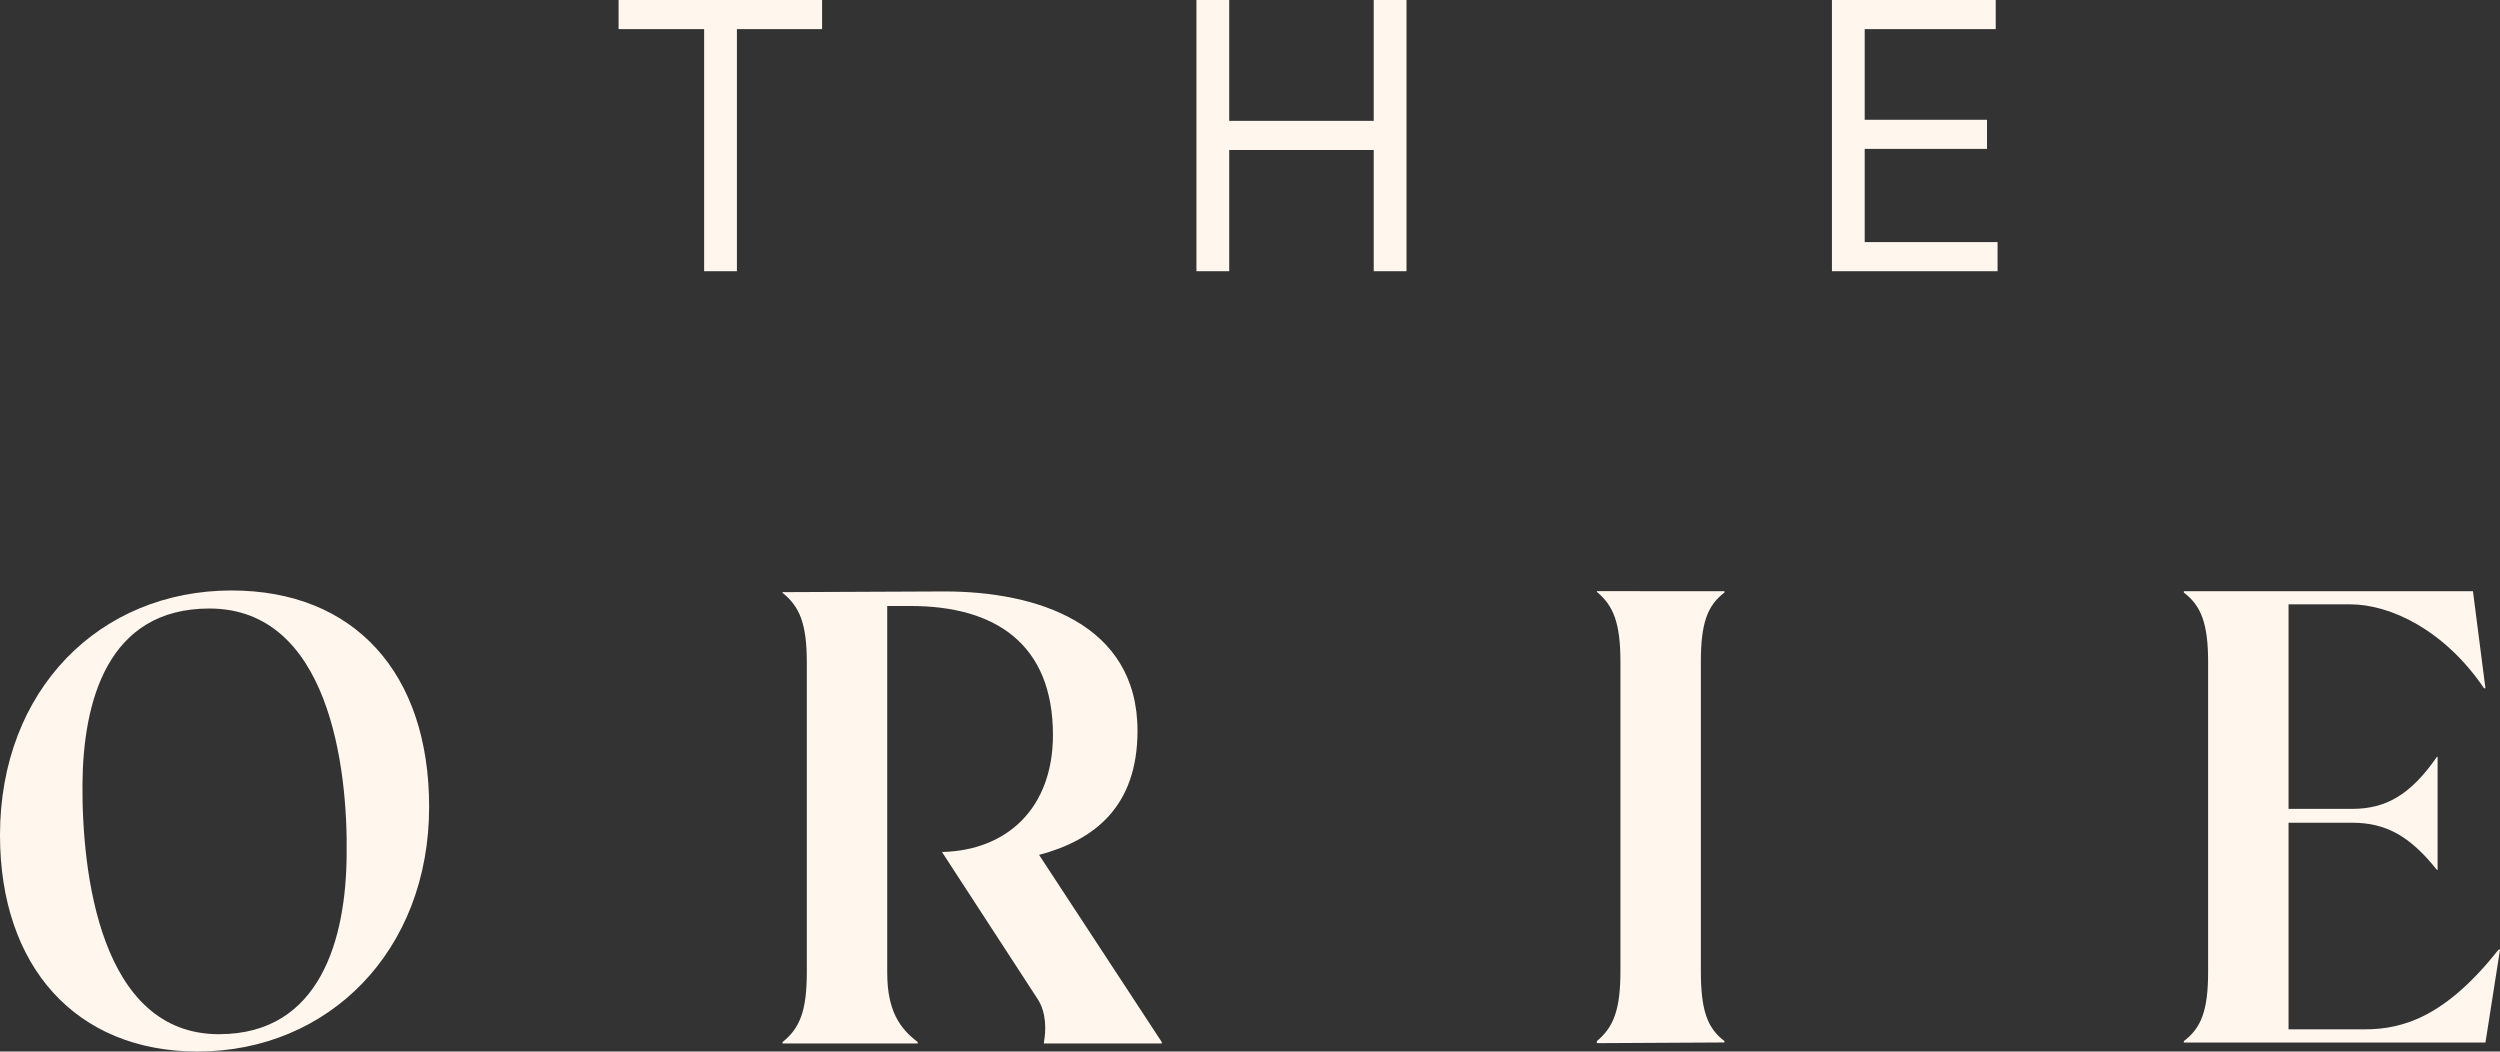 <svg xmlns="http://www.w3.org/2000/svg" width="426.119" height="179.229" viewBox="0 0 426.119 179.229">
  <rect x="0" y="0" width="426.119" height="179.229" fill="#333333" stroke="none"/>
  <g id="TheOrie" transform="translate(0 -224.508)">
    <g id="Group_3" data-name="Group 3" transform="translate(0 0)">
      <g id="Group_89693" data-name="Group 89693">
        <path id="Path_1" data-name="Path 1" d="M136.951,122.045c2.954-2.245,4.137-5.2,4.137-11.818V57.408c0-6.5-1.182-9.573-4.137-11.818v-.236h49.275L188.356,61.9h-.239c-6.735-9.926-15.952-14.3-22.807-14.3H154.795V82.46h10.872c5.672,0,9.923-2.365,14.414-8.863h.122v19.26h-.122c-4.607-5.789-8.741-8.034-14.414-8.034H154.795v35.214h13c6.618,0,13.826-2.245,22.807-13.59h.239l-2.481,15.835H136.951Z" transform="translate(235.281 279.918)" fill="#fff6ee"/>
        <path id="Path_2" data-name="Path 2" d="M121.882,45.354v.236c-2.952,2.245-4.017,5.316-4.017,11.815v52.7c0,6.618,1.065,9.69,4.017,11.935v.236l-21.741.117v-.353c2.835-2.362,4.017-5.316,4.017-11.935v-52.7c0-6.616-1.182-9.57-4.017-11.932v-.12Z" transform="translate(172.041 279.918)" fill="#fff6ee"/>
        <path id="Path_3" data-name="Path 3" d="M39.468,45.31c20.915,0,33.676,14.063,33.676,36.87,0,24.579-17.132,41.713-39.468,41.713C13,123.893,0,109.476,0,87.023,0,62.211,17.015,45.31,39.468,45.31M37.34,120.938c17.371,0,21.624-16.425,21.744-30.488.236-15.126-3.071-42.066-23.4-42.066-17.373,0-21.51,15.832-21.627,29.9-.117,15.006,2.954,42.659,23.28,42.659" transform="translate(0 279.844)" fill="#fff6ee"/>
        <path id="Path_4" data-name="Path 4" d="M92.8,90.275c9.334-2.482,16.778-8.151,16.778-21.151,0-18.317-17.248-23.753-32.85-23.753l-27.653.12v.117c2.957,2.365,4.139,5.319,4.139,11.935v52.7c0,6.616-1.182,9.57-4.139,11.935v.236H72.119v-.236c-2.957-2.245-5.2-5.2-5.2-11.818V47.853h4.02c14.3,0,24.225,6.382,24.225,21.98,0,12.424-7.771,19.7-18.915,19.947l16.313,25.074c1.536,2.365,1.419,5.436,1.065,7.328v.236h20.089v-.236Z" transform="translate(84.307 279.947)" fill="#fff6ee"/>
      </g>
      <g id="Group_89694" data-name="Group 89694">
        <g id="Group_89692" data-name="Group 89692" transform="translate(0 224.508)">
          <path id="Path_36" data-name="Path 36" d="M38.792,4.963V0H73.479V4.963H58.96V46.228H53.374V4.963Z" transform="translate(66.645)" fill="#fff6ee"/>
          <path id="Path_37" data-name="Path 37" d="M75.03,46.228V0h5.585V20.6h24.633V0h5.585V46.228h-5.585V25.565H80.616V46.228Z" transform="translate(128.901)" fill="#fff6ee"/>
          <path id="Path_38" data-name="Path 38" d="M114.882,46.228V0H142.8V4.963H120.467V20.415h20.847v4.963H120.467V41.265h22.646v4.963Z" transform="translate(197.366)" fill="#fff6ee"/>
        </g>
      </g>
    </g>
  </g>
</svg>
